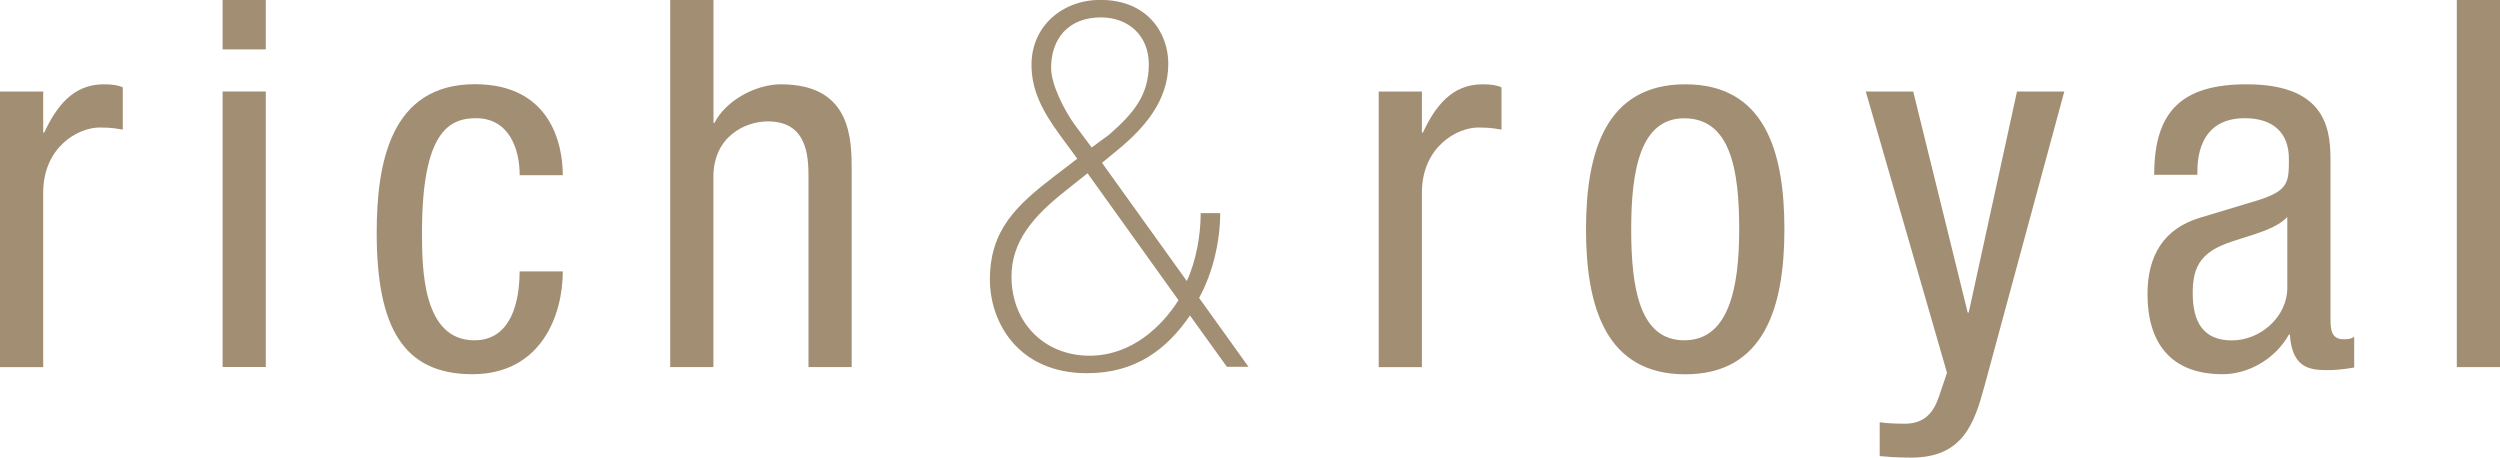 <?xml version="1.0" encoding="UTF-8"?> <svg xmlns="http://www.w3.org/2000/svg" id="_圖層_1" viewBox="0 0 250 45.75"><defs><style>.cls-1{fill:#a28e73;}</style></defs><g id="Rich_Royal"><path class="cls-1" d="m0,9.15h4.32v4.11h.1c1.23-2.62,2.88-4.83,5.96-4.83.87,0,1.49.1,1.9.31v4.22c-.41-.05-.93-.21-2.31-.21-2.16,0-5.65,1.95-5.65,6.53v17.43H0V9.15Z"></path><path class="cls-1" d="m22.26,0h4.32v4.94h-4.32V0Zm0,9.15h4.32v27.55h-4.32V9.15Z"></path><path class="cls-1" d="m51.97,17.53c0-2.67-1.08-5.71-4.37-5.71-2.67,0-5.4,1.34-5.4,11.41,0,3.6.05,10.8,5.24,10.8,3.7,0,4.52-3.91,4.52-6.89h4.32c0,4.37-2.16,10.28-9.05,10.28s-9.56-4.68-9.56-14.14c0-6.89,1.34-14.86,9.82-14.86,7.51,0,8.79,5.91,8.79,9.1h-4.32Z"></path><path class="cls-1" d="m67.03,0h4.32v12.29h.1c1.13-2.26,4.16-3.86,6.63-3.86,7.09,0,7.09,5.5,7.09,8.74v19.54h-4.32v-19.02c0-2.11-.15-5.55-4.06-5.55-2.31,0-5.45,1.54-5.45,5.55v19.02h-4.32V0Z"></path><path class="cls-1" d="m137.87,9.15h4.32v4.11h.1c1.23-2.62,2.88-4.83,5.96-4.83.87,0,1.49.1,1.9.31v4.22c-.41-.05-.93-.21-2.31-.21-2.16,0-5.65,1.95-5.65,6.53v17.43h-4.32V9.15Z"></path><path class="cls-1" d="m168.52,8.43c7.97,0,9.92,6.73,9.92,14.5s-2,14.5-9.92,14.5-9.92-6.73-9.92-14.5,2-14.5,9.92-14.5Zm5.4,14.5c0-5.96-.87-11.1-5.5-11.1-4.37,0-5.3,5.14-5.3,11.1s.87,11.1,5.3,11.1,5.5-5.14,5.5-11.1Z"></path><path class="cls-1" d="m186.59,9.15h4.73l5.45,22.11h.1l4.83-22.11h4.73l-7.97,29.41c-1.03,3.8-2.16,7.2-7.35,7.2-1.7,0-2.42-.1-3.14-.15v-3.39c.62.1,1.44.15,2.52.15,2,0,2.88-1.18,3.39-2.67l.82-2.42-8.12-28.12Z"></path><path class="cls-1" d="m215.42,17.48c0-6.27,2.67-9.05,9.25-9.05,8.38,0,8.38,5.04,8.38,7.92v15.37c0,1.13,0,2.21,1.34,2.21.57,0,.82-.1,1.03-.26v3.08c-.31.05-1.44.26-2.52.26-1.65,0-3.7,0-3.91-3.55h-.1c-1.39,2.47-4.06,3.96-6.63,3.96-5.14,0-7.51-3.08-7.51-8.02,0-3.86,1.65-6.53,5.19-7.61l5.81-1.75c3.14-.98,3.14-1.85,3.14-4.16,0-2.57-1.54-4.06-4.42-4.06-4.73,0-4.73,4.42-4.73,5.4v.26h-4.32Zm13.31,4.22c-1.59,1.7-5.4,2.06-7.35,3.24-1.39.87-2.11,1.95-2.11,4.37,0,2.78.98,4.73,3.91,4.73s5.55-2.42,5.55-5.24v-7.09Z"></path><path class="cls-1" d="m245.68,0h4.32v36.71h-4.32V0Z"></path><path class="cls-1" d="m118.99,31.56c-2.26,3.29-5.35,5.76-10.28,5.76-6.94,0-9.72-5.14-9.72-9.36,0-4.99,2.67-7.45,6.58-10.44l2.16-1.65-1.7-2.31c-1.85-2.52-2.88-4.58-2.88-7.09,0-3.8,3.03-6.48,6.89-6.48,4.73,0,6.79,3.34,6.79,6.37,0,3.75-2.42,6.48-5.19,8.74l-1.44,1.18,8.48,11.82c.93-2,1.39-4.58,1.39-6.79h1.95c0,2.78-.72,5.96-2.11,8.48l4.94,6.89h-2.16l-3.7-5.14Zm-10.23-14.24l-2.26,1.8c-3.19,2.52-5.35,5.04-5.35,8.53,0,4.63,3.29,7.92,7.81,7.92,4.16,0,7.2-2.88,8.89-5.55l-9.1-12.7Zm2.16-3.86c2.47-2.16,3.96-3.96,3.96-7.04,0-2.88-2.06-4.68-4.78-4.68-3.29,0-4.99,2.16-4.99,5.04,0,1.65,1.29,4.27,2.52,5.91l1.54,2.06,1.75-1.29Z"></path></g></svg> 